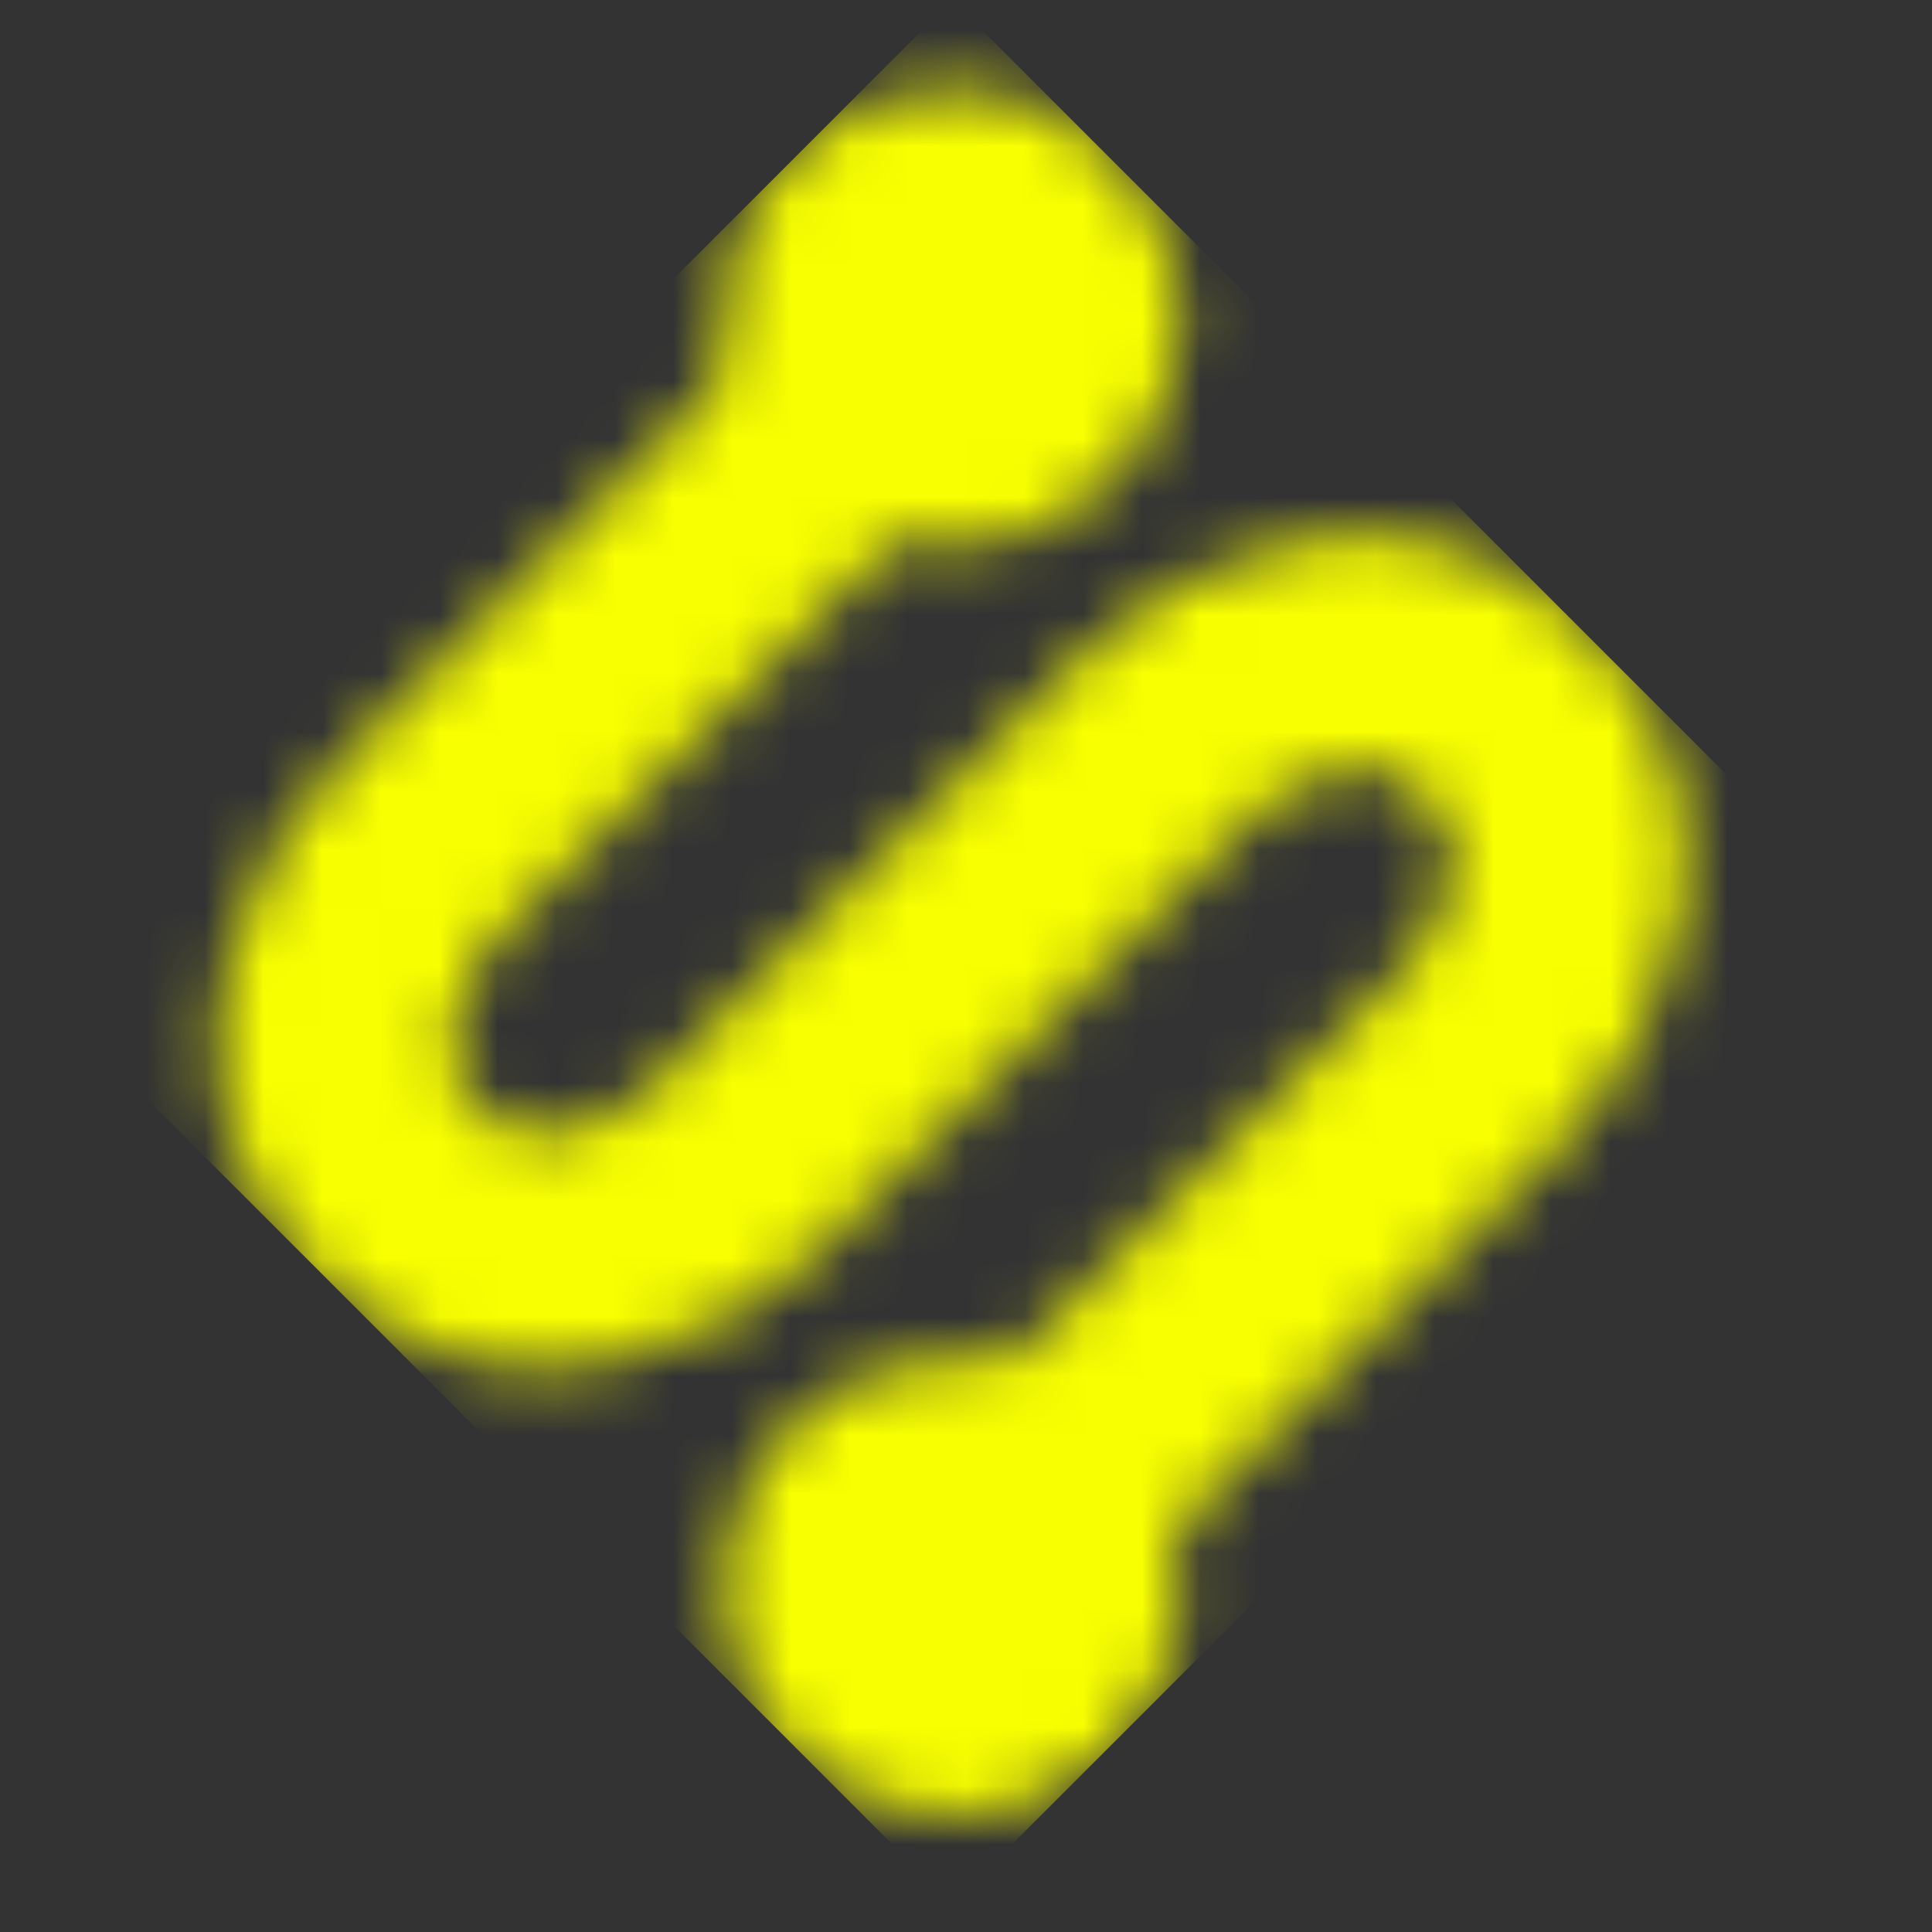 <svg width="33" height="33" viewBox="0 0 33 33" fill="none" xmlns="http://www.w3.org/2000/svg">
<rect x="0" y="0" width="33" height="33" fill="#333333" stroke="none"/>
<g clip-path="url(#clip0_5849_256)">
<mask id="mask0_5849_256" style="mask-type:luminance" maskUnits="userSpaceOnUse" x="3" y="1" width="26" height="31">
<path d="M14.908 6.776L7.115 14.569C6.099 15.586 4.744 18.296 6.776 20.329C8.809 22.362 11.52 21.007 12.536 19.991L19.991 12.536C21.007 11.52 23.718 10.165 25.75 12.198C27.783 14.23 26.428 16.941 25.412 17.958L17.619 25.75" stroke="white" stroke-width="4" stroke-linecap="round" stroke-linejoin="round"/>
<path d="M17.619 6.776C17.978 6.417 18.18 5.929 18.18 5.421C18.18 4.913 17.978 4.425 17.619 4.066C17.259 3.706 16.772 3.504 16.264 3.504C15.755 3.504 15.268 3.706 14.908 4.066C14.549 4.425 14.347 4.913 14.347 5.421C14.347 5.929 14.549 6.417 14.908 6.776C15.268 7.136 15.755 7.338 16.264 7.338C16.772 7.338 17.259 7.136 17.619 6.776ZM17.619 28.461C17.978 28.102 18.18 27.614 18.18 27.106C18.18 26.597 17.978 26.11 17.619 25.75C17.259 25.391 16.772 25.189 16.264 25.189C15.755 25.189 15.268 25.391 14.908 25.75C14.549 26.11 14.347 26.597 14.347 27.106C14.347 27.614 14.549 28.102 14.908 28.461C15.268 28.82 15.755 29.022 16.264 29.022C16.772 29.022 17.259 28.82 17.619 28.461Z" fill="#555555" stroke="white" stroke-width="4" stroke-linejoin="round"/>
</mask>
<g mask="url(#mask0_5849_256)">
<path d="M0 16.264L16.264 2.563e-06L32.527 16.264L16.264 32.527L0 16.264Z" fill="#F8FF00"/>
</g>
</g>
<defs>
<clipPath id="clip0_5849_256">
<rect width="23" height="23" fill="white" transform="translate(0 16.264) rotate(-45)"/>
</clipPath>
</defs>
</svg>
